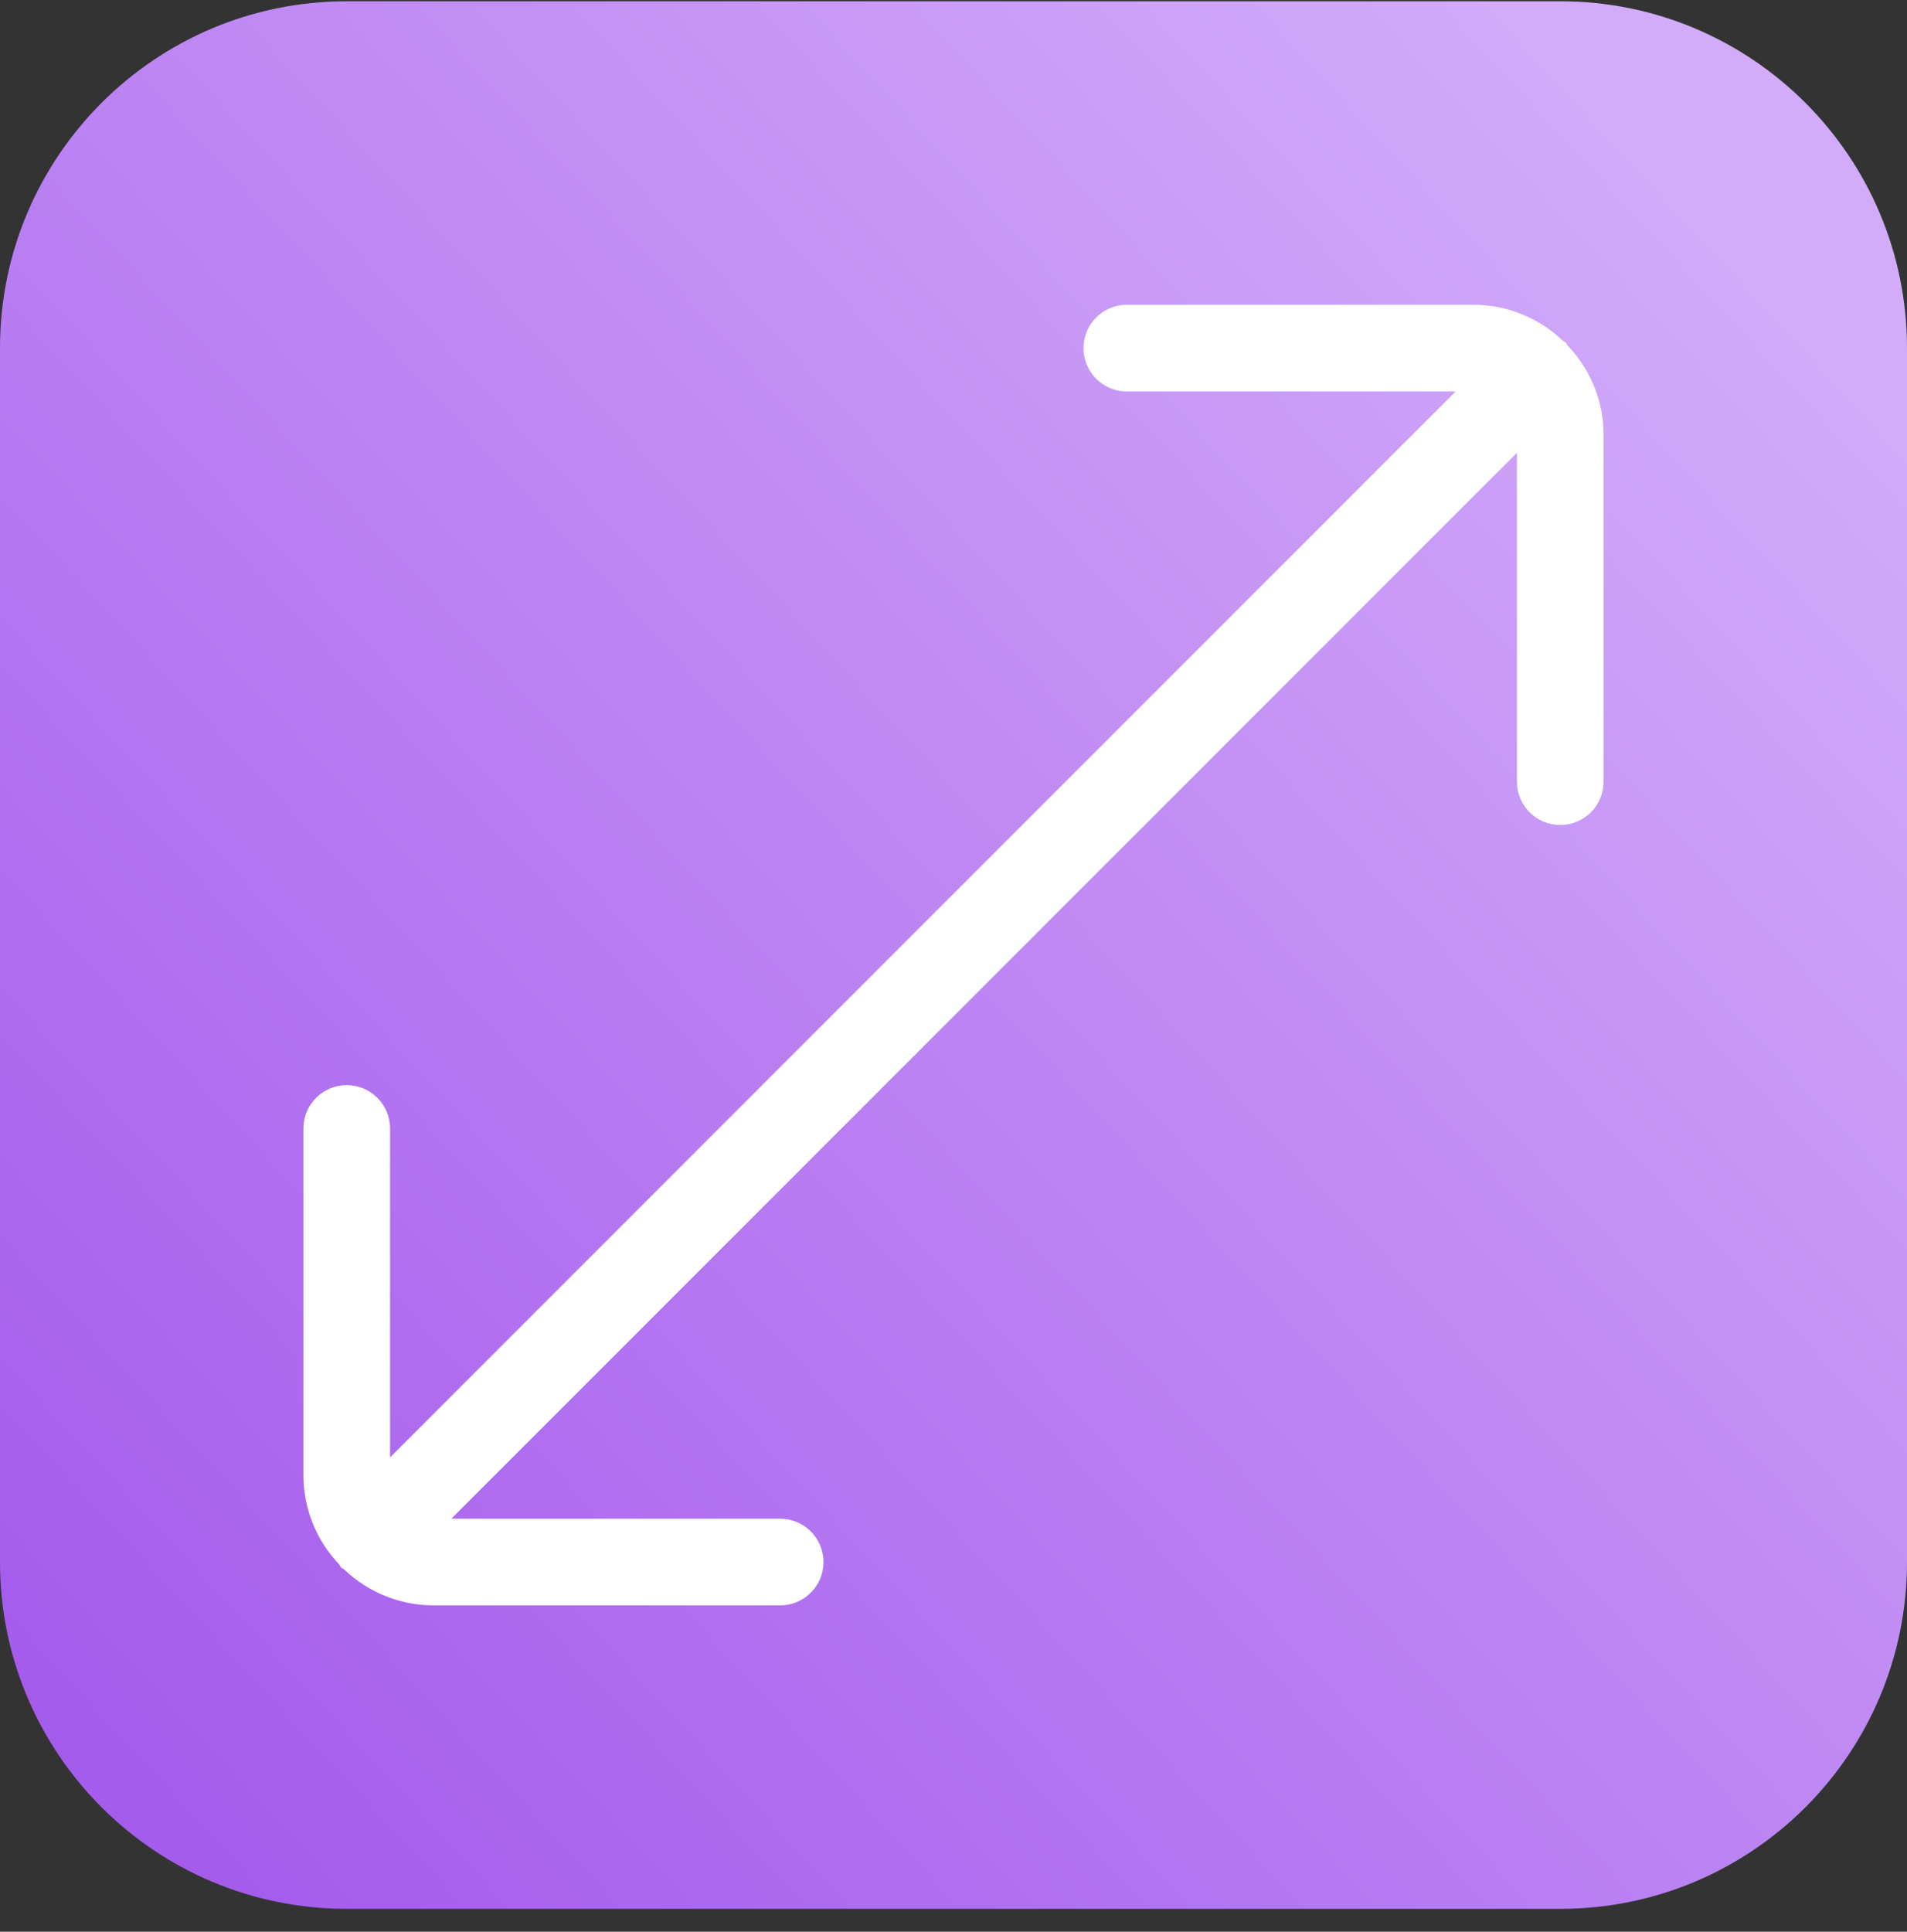 <svg width="79" height="80" viewBox="0 0 79 80" fill="none" xmlns="http://www.w3.org/2000/svg">
    <rect x="0" y="0" width="79" height="80" fill="#333333" stroke="none"/>
    <g clip-path="url(#clip0_6822_572)">
        <rect x="5.5" y="6.448" width="67.151" height="64.15" fill="white" />
        <path
            d="M64.636 0.053H14.364C6.431 0.053 0 6.484 0 14.417V64.69C0 72.622 6.431 79.053 14.364 79.053H64.636C72.569 79.053 79 72.622 79 64.69V14.417C79 6.484 72.569 0.053 64.636 0.053ZM66.432 32.371C66.432 33.363 65.628 34.167 64.636 34.167C63.645 34.167 62.841 33.363 62.841 32.371V18.751L18.698 62.894H32.318C33.31 62.894 34.114 63.698 34.114 64.69C34.114 65.681 33.31 66.485 32.318 66.485H17.955C16.582 66.483 15.263 65.954 14.27 65.007C14.228 64.971 14.176 64.957 14.136 64.918C14.096 64.878 14.082 64.826 14.047 64.783C13.1 63.79 12.571 62.471 12.568 61.099V46.735C12.568 45.744 13.372 44.94 14.364 44.94C15.355 44.94 16.159 45.743 16.159 46.735V60.355L60.302 16.212H46.682C45.69 16.212 44.886 15.408 44.886 14.417C44.886 13.425 45.69 12.621 46.682 12.621H61.046C62.418 12.624 63.737 13.153 64.73 14.1C64.773 14.136 64.825 14.149 64.865 14.189C64.904 14.228 64.919 14.281 64.954 14.323C65.9 15.316 66.43 16.635 66.432 18.008V32.371Z"
            fill="url(#paint0_linear_6822_572)" />
    </g>
    <defs>
        <linearGradient id="paint0_linear_6822_572" x1="10.785" y1="79.053" x2="77.855"
            y2="17.143" gradientUnits="userSpaceOnUse">
            <stop stop-color="#A55CED" />
            <stop offset="1" stop-color="#D2ABF9" />
        </linearGradient>
        <clipPath id="clip0_6822_572">
            <rect width="79" height="79" fill="white" transform="translate(0 0.053)" />
        </clipPath>
    </defs>
</svg>
    
